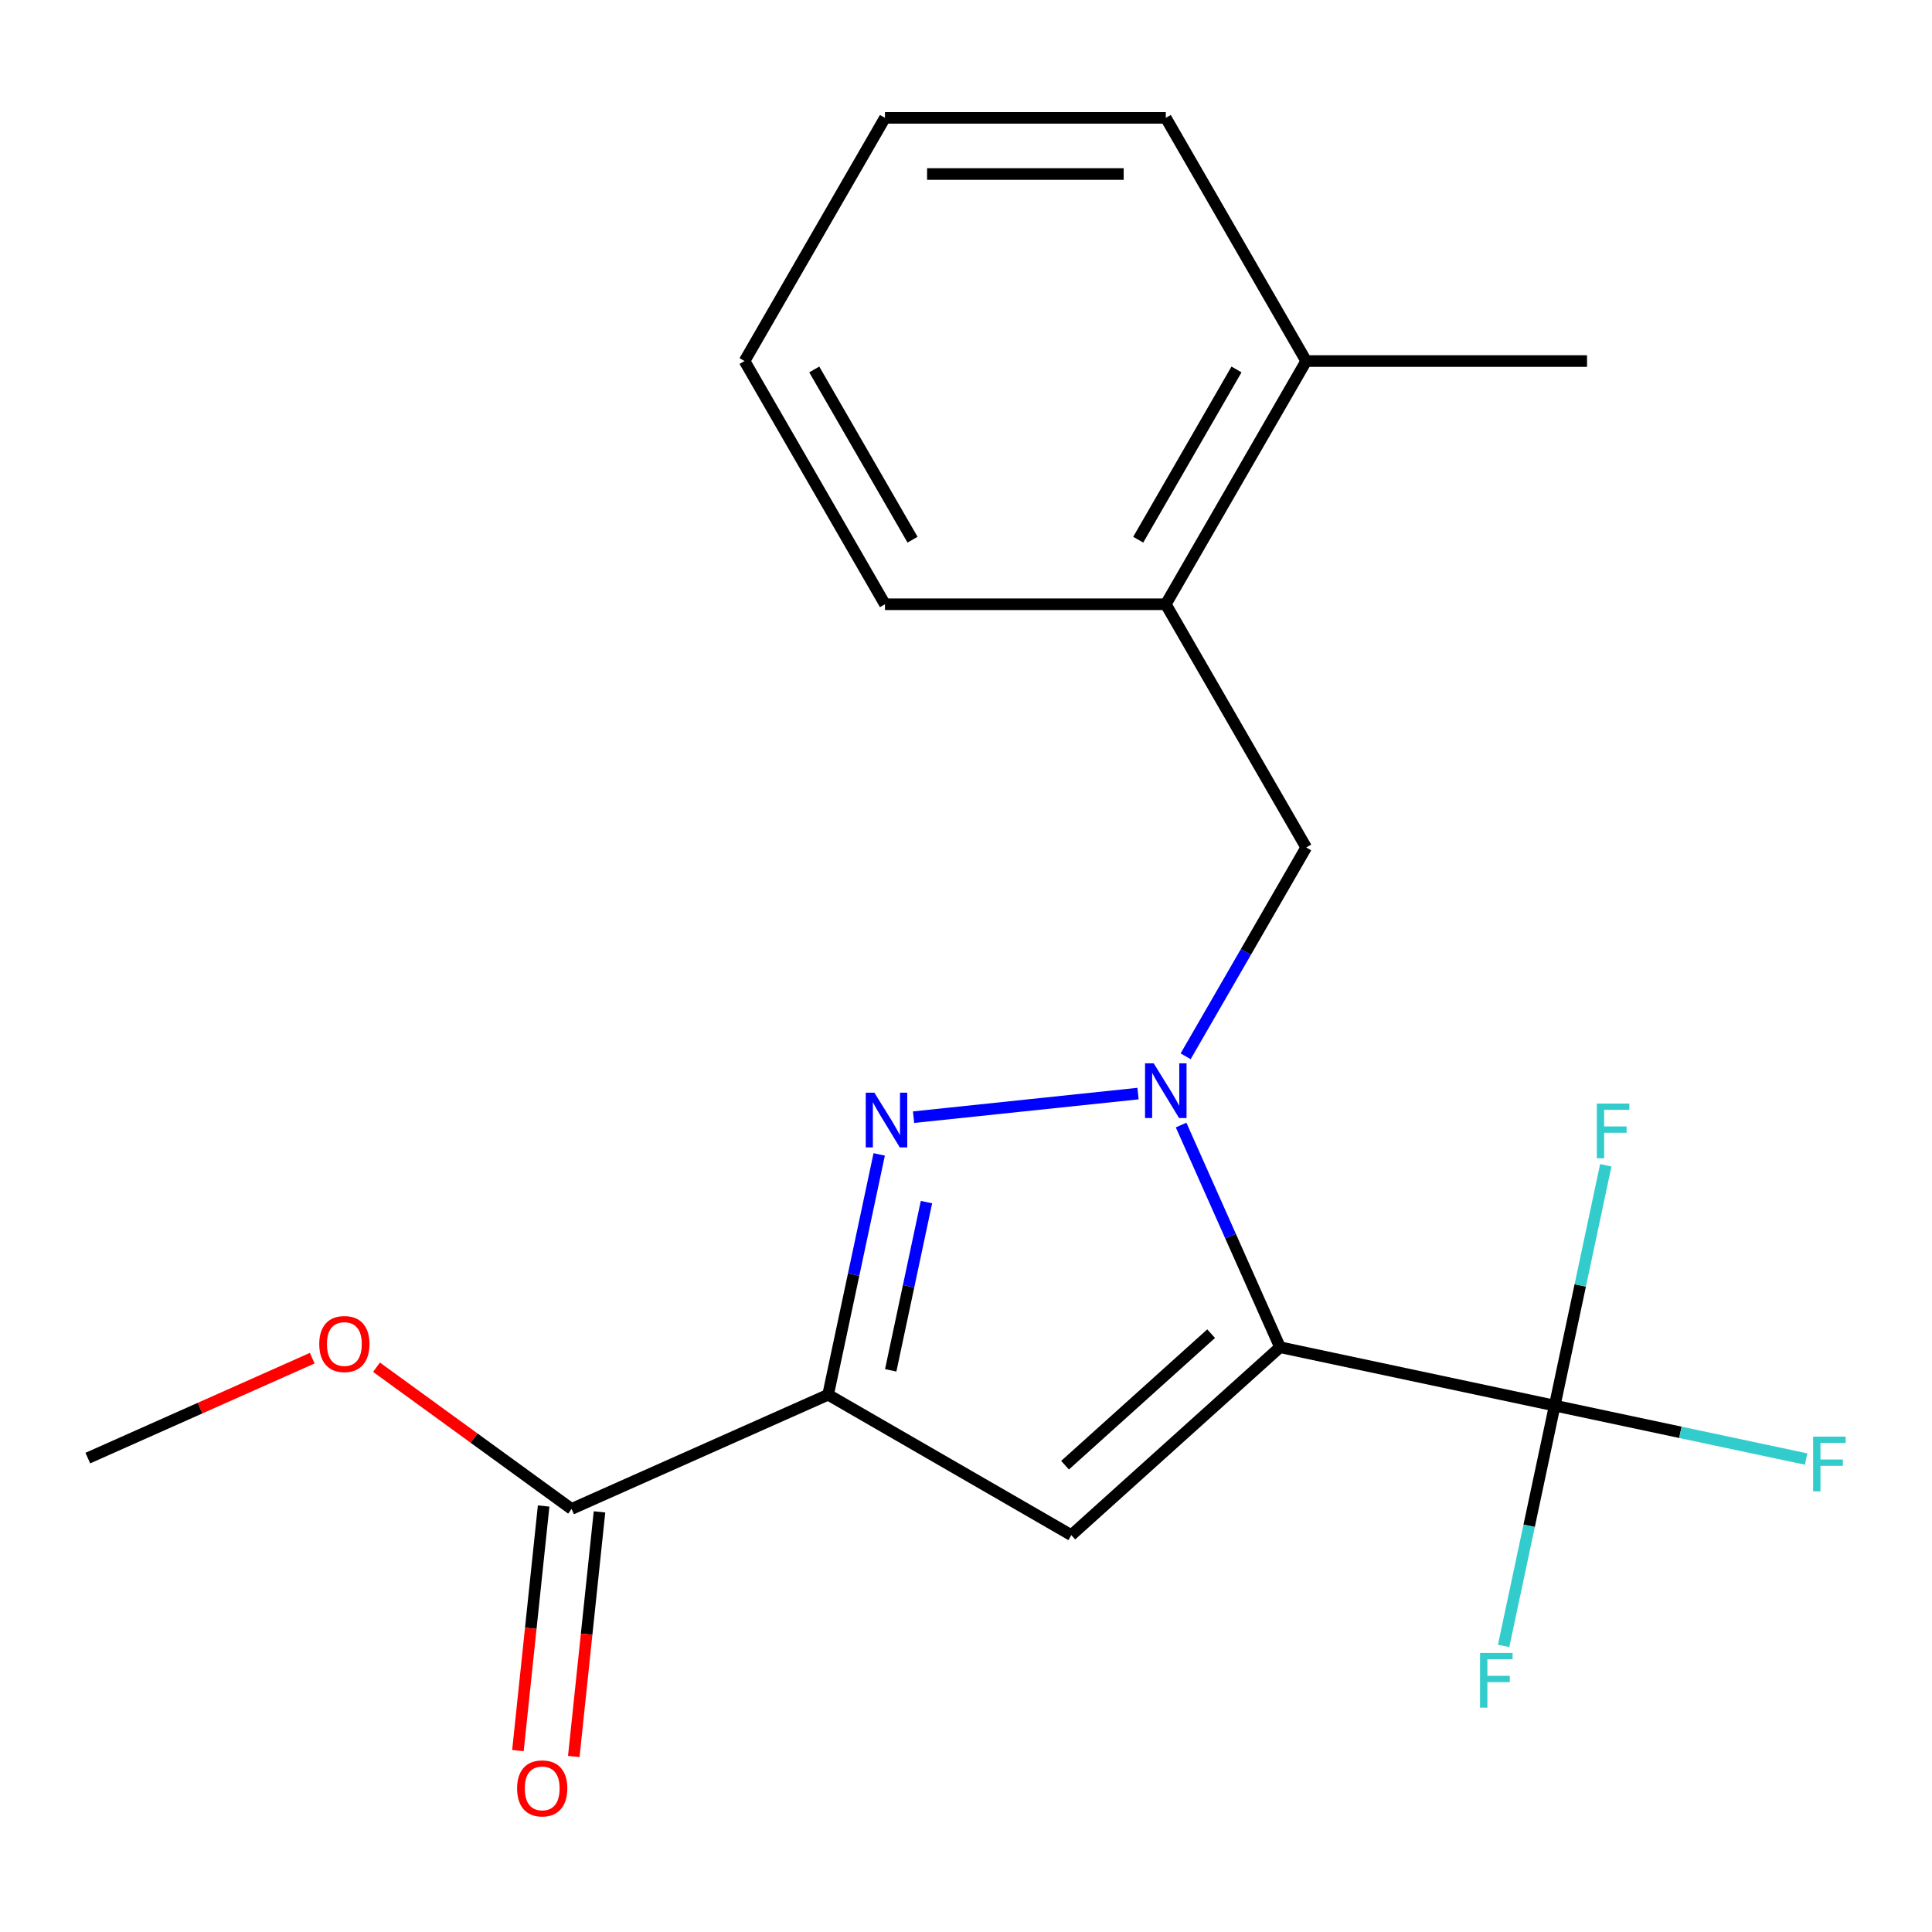 <?xml version='1.0' encoding='iso-8859-1'?>
<svg version='1.1' baseProfile='full'
              xmlns='http://www.w3.org/2000/svg'
                      xmlns:rdkit='http://www.rdkit.org/xml'
                      xmlns:xlink='http://www.w3.org/1999/xlink'
                  xml:space='preserve'
width='1000px' height='1000px' viewBox='0 0 1000 1000'>
<!-- END OF HEADER -->
<rect style='opacity:1.0;fill:#FFFFFF;stroke:none' width='1000' height='1000' x='0' y='0'> </rect>
<path class='bond-0' d='M 662.532,697.318 L 636.932,639.82' style='fill:none;fill-rule:evenodd;stroke:#000000;stroke-width:6px;stroke-linecap:butt;stroke-linejoin:miter;stroke-opacity:1' />
<path class='bond-0' d='M 636.932,639.82 L 611.333,582.322' style='fill:none;fill-rule:evenodd;stroke:#0000FF;stroke-width:6px;stroke-linecap:butt;stroke-linejoin:miter;stroke-opacity:1' />
<path class='bond-3' d='M 662.532,697.318 L 554.511,794.58' style='fill:none;fill-rule:evenodd;stroke:#000000;stroke-width:6px;stroke-linecap:butt;stroke-linejoin:miter;stroke-opacity:1' />
<path class='bond-3' d='M 626.876,690.303 L 551.262,758.386' style='fill:none;fill-rule:evenodd;stroke:#000000;stroke-width:6px;stroke-linecap:butt;stroke-linejoin:miter;stroke-opacity:1' />
<path class='bond-4' d='M 662.532,697.318 L 804.712,727.539' style='fill:none;fill-rule:evenodd;stroke:#000000;stroke-width:6px;stroke-linecap:butt;stroke-linejoin:miter;stroke-opacity:1' />
<path class='bond-2' d='M 589.036,566.039 L 472.863,578.249' style='fill:none;fill-rule:evenodd;stroke:#0000FF;stroke-width:6px;stroke-linecap:butt;stroke-linejoin:miter;stroke-opacity:1' />
<path class='bond-6' d='M 613.684,546.734 L 644.886,492.69' style='fill:none;fill-rule:evenodd;stroke:#0000FF;stroke-width:6px;stroke-linecap:butt;stroke-linejoin:miter;stroke-opacity:1' />
<path class='bond-6' d='M 644.886,492.69 L 676.088,438.646' style='fill:none;fill-rule:evenodd;stroke:#000000;stroke-width:6px;stroke-linecap:butt;stroke-linejoin:miter;stroke-opacity:1' />
<path class='bond-1' d='M 428.629,721.902 L 554.511,794.58' style='fill:none;fill-rule:evenodd;stroke:#000000;stroke-width:6px;stroke-linecap:butt;stroke-linejoin:miter;stroke-opacity:1' />
<path class='bond-5' d='M 428.629,721.902 L 295.84,781.023' style='fill:none;fill-rule:evenodd;stroke:#000000;stroke-width:6px;stroke-linecap:butt;stroke-linejoin:miter;stroke-opacity:1' />
<path class='bond-20' d='M 428.629,721.902 L 441.849,659.709' style='fill:none;fill-rule:evenodd;stroke:#000000;stroke-width:6px;stroke-linecap:butt;stroke-linejoin:miter;stroke-opacity:1' />
<path class='bond-20' d='M 441.849,659.709 L 455.068,597.516' style='fill:none;fill-rule:evenodd;stroke:#0000FF;stroke-width:6px;stroke-linecap:butt;stroke-linejoin:miter;stroke-opacity:1' />
<path class='bond-20' d='M 461.031,709.288 L 470.285,665.753' style='fill:none;fill-rule:evenodd;stroke:#000000;stroke-width:6px;stroke-linecap:butt;stroke-linejoin:miter;stroke-opacity:1' />
<path class='bond-20' d='M 470.285,665.753 L 479.538,622.218' style='fill:none;fill-rule:evenodd;stroke:#0000FF;stroke-width:6px;stroke-linecap:butt;stroke-linejoin:miter;stroke-opacity:1' />
<path class='bond-9' d='M 804.712,727.539 L 869.775,741.368' style='fill:none;fill-rule:evenodd;stroke:#000000;stroke-width:6px;stroke-linecap:butt;stroke-linejoin:miter;stroke-opacity:1' />
<path class='bond-9' d='M 869.775,741.368 L 934.838,755.198' style='fill:none;fill-rule:evenodd;stroke:#33CCCC;stroke-width:6px;stroke-linecap:butt;stroke-linejoin:miter;stroke-opacity:1' />
<path class='bond-10' d='M 804.712,727.539 L 791.492,789.732' style='fill:none;fill-rule:evenodd;stroke:#000000;stroke-width:6px;stroke-linecap:butt;stroke-linejoin:miter;stroke-opacity:1' />
<path class='bond-10' d='M 791.492,789.732 L 778.273,851.925' style='fill:none;fill-rule:evenodd;stroke:#33CCCC;stroke-width:6px;stroke-linecap:butt;stroke-linejoin:miter;stroke-opacity:1' />
<path class='bond-11' d='M 804.712,727.539 L 817.931,665.346' style='fill:none;fill-rule:evenodd;stroke:#000000;stroke-width:6px;stroke-linecap:butt;stroke-linejoin:miter;stroke-opacity:1' />
<path class='bond-11' d='M 817.931,665.346 L 831.151,603.153' style='fill:none;fill-rule:evenodd;stroke:#33CCCC;stroke-width:6px;stroke-linecap:butt;stroke-linejoin:miter;stroke-opacity:1' />
<path class='bond-8' d='M 281.384,779.504 L 274.73,842.807' style='fill:none;fill-rule:evenodd;stroke:#000000;stroke-width:6px;stroke-linecap:butt;stroke-linejoin:miter;stroke-opacity:1' />
<path class='bond-8' d='M 274.73,842.807 L 268.077,906.11' style='fill:none;fill-rule:evenodd;stroke:#FF0000;stroke-width:6px;stroke-linecap:butt;stroke-linejoin:miter;stroke-opacity:1' />
<path class='bond-8' d='M 310.296,782.543 L 303.642,845.846' style='fill:none;fill-rule:evenodd;stroke:#000000;stroke-width:6px;stroke-linecap:butt;stroke-linejoin:miter;stroke-opacity:1' />
<path class='bond-8' d='M 303.642,845.846 L 296.989,909.149' style='fill:none;fill-rule:evenodd;stroke:#FF0000;stroke-width:6px;stroke-linecap:butt;stroke-linejoin:miter;stroke-opacity:1' />
<path class='bond-13' d='M 295.84,781.023 L 245.359,744.347' style='fill:none;fill-rule:evenodd;stroke:#000000;stroke-width:6px;stroke-linecap:butt;stroke-linejoin:miter;stroke-opacity:1' />
<path class='bond-13' d='M 245.359,744.347 L 194.878,707.67' style='fill:none;fill-rule:evenodd;stroke:#FF0000;stroke-width:6px;stroke-linecap:butt;stroke-linejoin:miter;stroke-opacity:1' />
<path class='bond-7' d='M 676.088,438.646 L 603.41,312.764' style='fill:none;fill-rule:evenodd;stroke:#000000;stroke-width:6px;stroke-linecap:butt;stroke-linejoin:miter;stroke-opacity:1' />
<path class='bond-12' d='M 603.41,312.764 L 676.088,186.882' style='fill:none;fill-rule:evenodd;stroke:#000000;stroke-width:6px;stroke-linecap:butt;stroke-linejoin:miter;stroke-opacity:1' />
<path class='bond-12' d='M 589.135,279.346 L 640.01,191.228' style='fill:none;fill-rule:evenodd;stroke:#000000;stroke-width:6px;stroke-linecap:butt;stroke-linejoin:miter;stroke-opacity:1' />
<path class='bond-14' d='M 603.41,312.764 L 458.054,312.764' style='fill:none;fill-rule:evenodd;stroke:#000000;stroke-width:6px;stroke-linecap:butt;stroke-linejoin:miter;stroke-opacity:1' />
<path class='bond-15' d='M 676.088,186.882 L 821.444,186.882' style='fill:none;fill-rule:evenodd;stroke:#000000;stroke-width:6px;stroke-linecap:butt;stroke-linejoin:miter;stroke-opacity:1' />
<path class='bond-16' d='M 676.088,186.882 L 603.41,60.999' style='fill:none;fill-rule:evenodd;stroke:#000000;stroke-width:6px;stroke-linecap:butt;stroke-linejoin:miter;stroke-opacity:1' />
<path class='bond-17' d='M 161.61,702.991 L 103.532,728.849' style='fill:none;fill-rule:evenodd;stroke:#FF0000;stroke-width:6px;stroke-linecap:butt;stroke-linejoin:miter;stroke-opacity:1' />
<path class='bond-17' d='M 103.532,728.849 L 45.455,754.707' style='fill:none;fill-rule:evenodd;stroke:#000000;stroke-width:6px;stroke-linecap:butt;stroke-linejoin:miter;stroke-opacity:1' />
<path class='bond-18' d='M 458.054,312.764 L 385.376,186.882' style='fill:none;fill-rule:evenodd;stroke:#000000;stroke-width:6px;stroke-linecap:butt;stroke-linejoin:miter;stroke-opacity:1' />
<path class='bond-18' d='M 472.329,279.346 L 421.454,191.228' style='fill:none;fill-rule:evenodd;stroke:#000000;stroke-width:6px;stroke-linecap:butt;stroke-linejoin:miter;stroke-opacity:1' />
<path class='bond-21' d='M 603.41,60.999 L 458.054,60.999' style='fill:none;fill-rule:evenodd;stroke:#000000;stroke-width:6px;stroke-linecap:butt;stroke-linejoin:miter;stroke-opacity:1' />
<path class='bond-21' d='M 581.607,90.071 L 479.857,90.071' style='fill:none;fill-rule:evenodd;stroke:#000000;stroke-width:6px;stroke-linecap:butt;stroke-linejoin:miter;stroke-opacity:1' />
<path class='bond-19' d='M 385.376,186.882 L 458.054,60.999' style='fill:none;fill-rule:evenodd;stroke:#000000;stroke-width:6px;stroke-linecap:butt;stroke-linejoin:miter;stroke-opacity:1' />
<path  class='atom-1' d='M 597.15 550.368
L 606.43 565.368
Q 607.35 566.848, 608.83 569.528
Q 610.31 572.208, 610.39 572.368
L 610.39 550.368
L 614.15 550.368
L 614.15 578.688
L 610.27 578.688
L 600.31 562.288
Q 599.15 560.368, 597.91 558.168
Q 596.71 555.968, 596.35 555.288
L 596.35 578.688
L 592.67 578.688
L 592.67 550.368
L 597.15 550.368
' fill='#0000FF'/>
<path  class='atom-3' d='M 452.59 565.562
L 461.87 580.562
Q 462.79 582.042, 464.27 584.722
Q 465.75 587.402, 465.83 587.562
L 465.83 565.562
L 469.59 565.562
L 469.59 593.882
L 465.71 593.882
L 455.75 577.482
Q 454.59 575.562, 453.35 573.362
Q 452.15 571.162, 451.79 570.482
L 451.79 593.882
L 448.11 593.882
L 448.11 565.562
L 452.59 565.562
' fill='#0000FF'/>
<path  class='atom-9' d='M 267.646 925.663
Q 267.646 918.863, 271.006 915.063
Q 274.366 911.263, 280.646 911.263
Q 286.926 911.263, 290.286 915.063
Q 293.646 918.863, 293.646 925.663
Q 293.646 932.543, 290.246 936.463
Q 286.846 940.343, 280.646 940.343
Q 274.406 940.343, 271.006 936.463
Q 267.646 932.583, 267.646 925.663
M 280.646 937.143
Q 284.966 937.143, 287.286 934.263
Q 289.646 931.343, 289.646 925.663
Q 289.646 920.103, 287.286 917.303
Q 284.966 914.463, 280.646 914.463
Q 276.326 914.463, 273.966 917.263
Q 271.646 920.063, 271.646 925.663
Q 271.646 931.383, 273.966 934.263
Q 276.326 937.143, 280.646 937.143
' fill='#FF0000'/>
<path  class='atom-10' d='M 938.471 743.6
L 955.311 743.6
L 955.311 746.84
L 942.271 746.84
L 942.271 755.44
L 953.871 755.44
L 953.871 758.72
L 942.271 758.72
L 942.271 771.92
L 938.471 771.92
L 938.471 743.6
' fill='#33CCCC'/>
<path  class='atom-11' d='M 766.07 855.559
L 782.91 855.559
L 782.91 858.799
L 769.87 858.799
L 769.87 867.399
L 781.47 867.399
L 781.47 870.679
L 769.87 870.679
L 769.87 883.879
L 766.07 883.879
L 766.07 855.559
' fill='#33CCCC'/>
<path  class='atom-12' d='M 826.513 571.199
L 843.353 571.199
L 843.353 574.439
L 830.313 574.439
L 830.313 583.039
L 841.913 583.039
L 841.913 586.319
L 830.313 586.319
L 830.313 599.519
L 826.513 599.519
L 826.513 571.199
' fill='#33CCCC'/>
<path  class='atom-14' d='M 165.244 695.665
Q 165.244 688.865, 168.604 685.065
Q 171.964 681.265, 178.244 681.265
Q 184.524 681.265, 187.884 685.065
Q 191.244 688.865, 191.244 695.665
Q 191.244 702.545, 187.844 706.465
Q 184.444 710.345, 178.244 710.345
Q 172.004 710.345, 168.604 706.465
Q 165.244 702.585, 165.244 695.665
M 178.244 707.145
Q 182.564 707.145, 184.884 704.265
Q 187.244 701.345, 187.244 695.665
Q 187.244 690.105, 184.884 687.305
Q 182.564 684.465, 178.244 684.465
Q 173.924 684.465, 171.564 687.265
Q 169.244 690.065, 169.244 695.665
Q 169.244 701.385, 171.564 704.265
Q 173.924 707.145, 178.244 707.145
' fill='#FF0000'/>
</svg>
